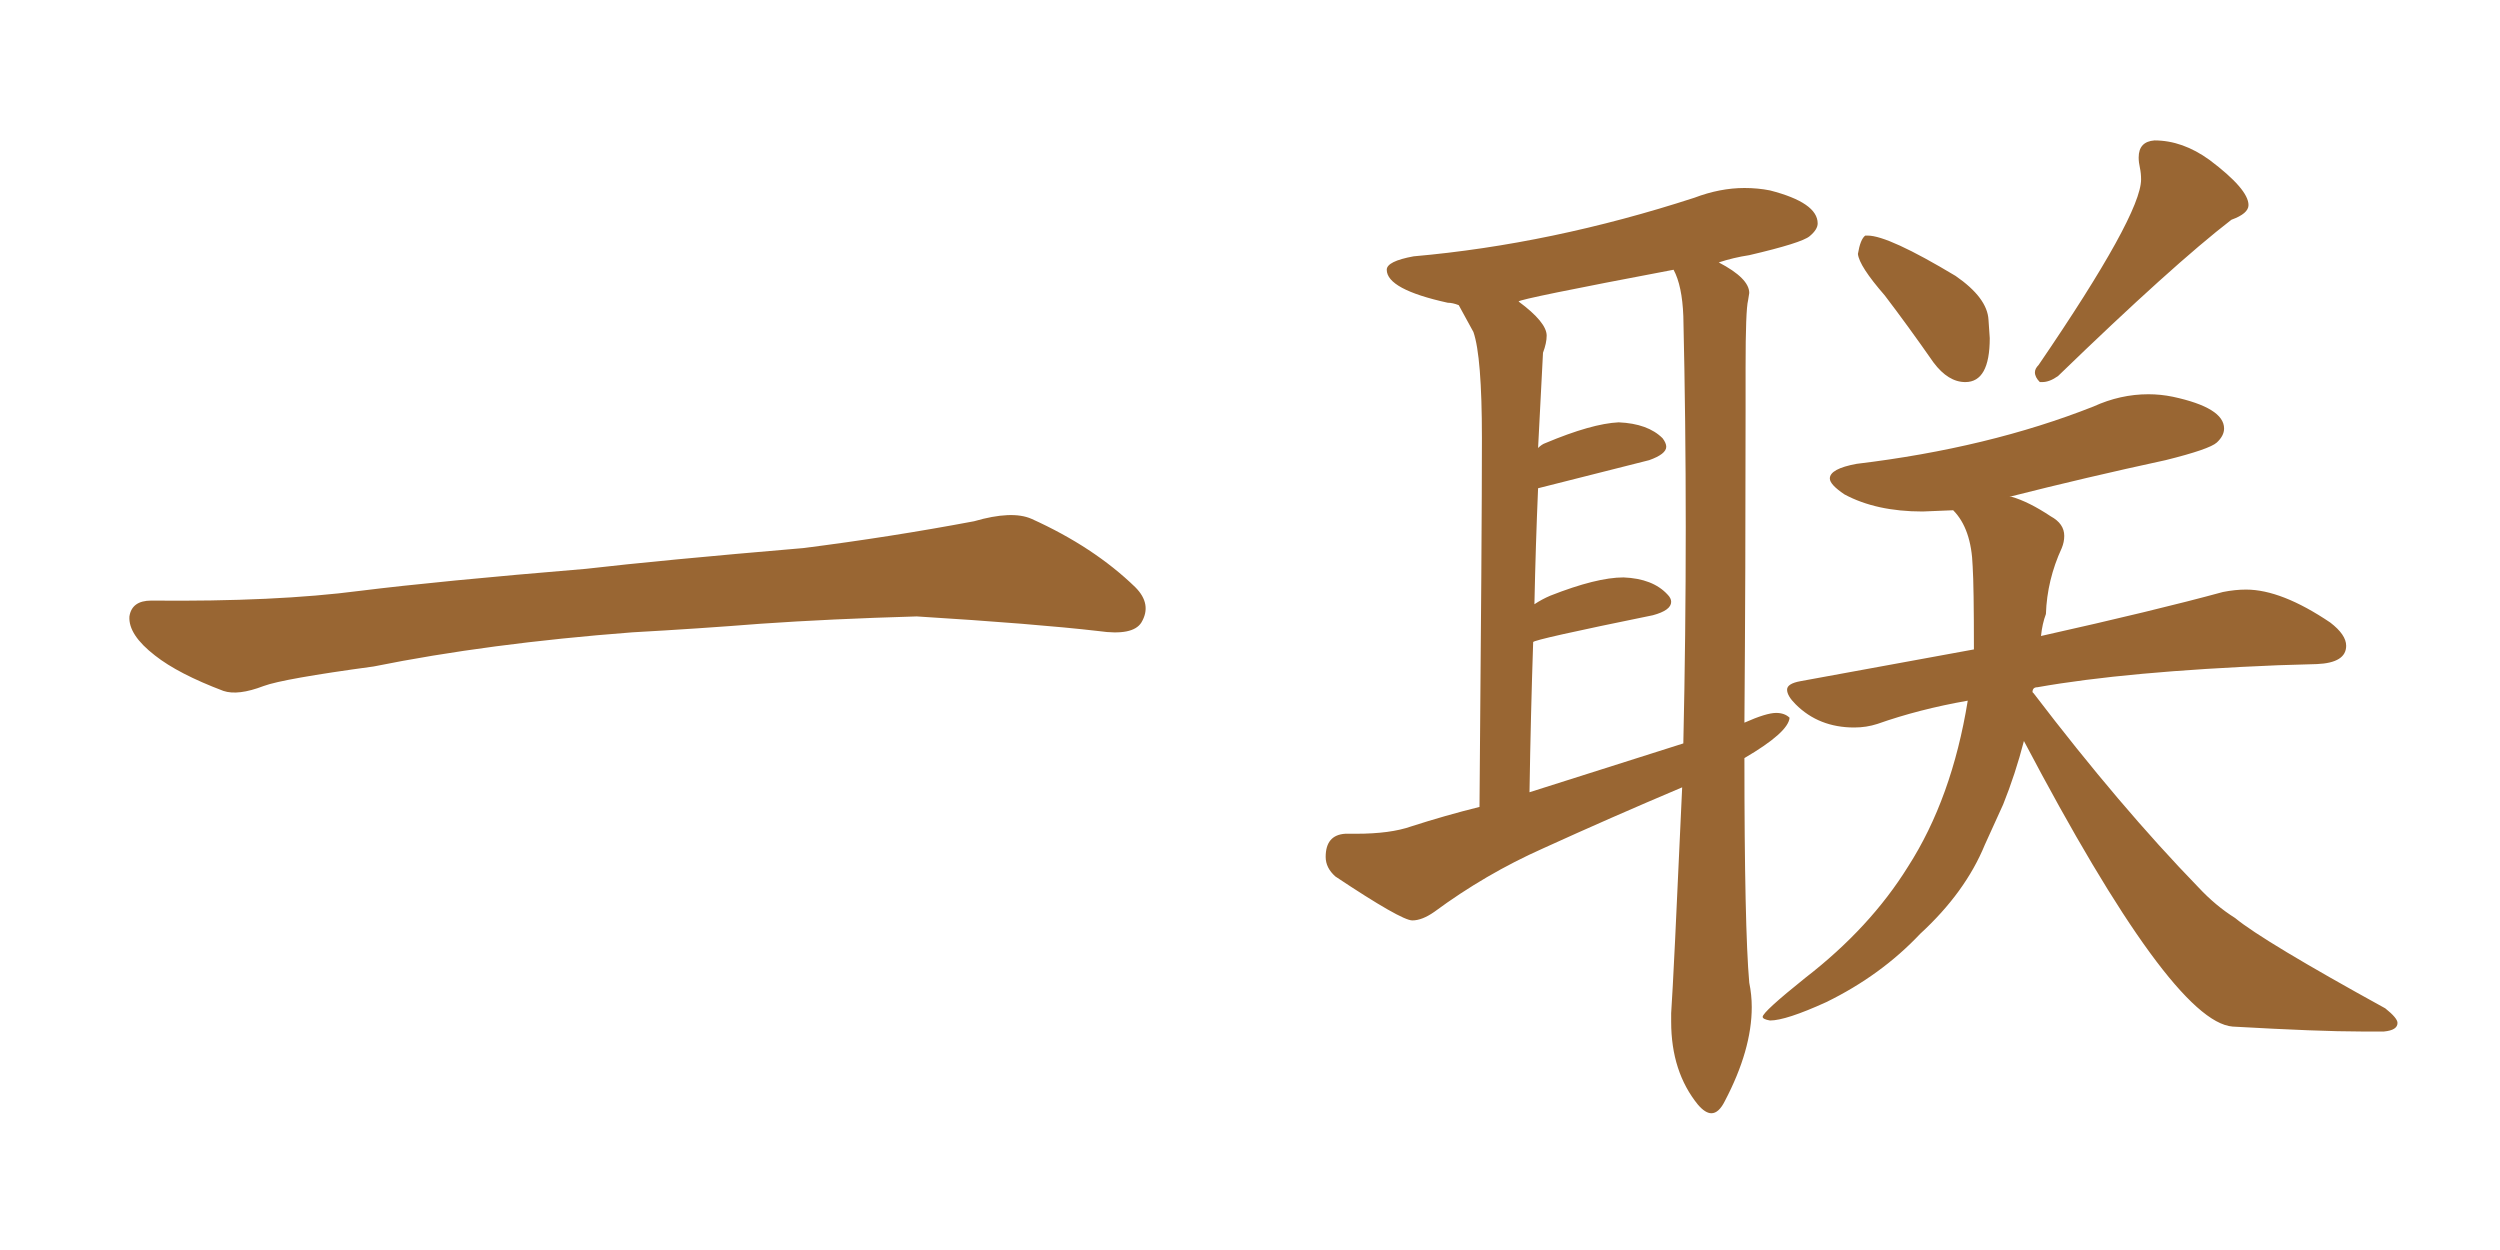 <svg xmlns="http://www.w3.org/2000/svg" xmlns:xlink="http://www.w3.org/1999/xlink" width="300" height="150"><path fill="#996633" padding="10" d="M75.88 75.88L75.88 75.88L75.88 75.88Q58.59 77.20 44.82 79.98L44.82 79.98Q33.98 81.45 31.64 82.32L31.64 82.32Q28.56 83.50 26.81 82.91L26.81 82.91Q21.39 80.86 18.60 78.66L18.60 78.66Q15.38 76.17 15.53 73.97L15.53 73.97Q15.82 72.07 18.16 72.07L18.16 72.07Q33.11 72.22 43.21 70.90L43.21 70.90Q52.59 69.73 70.31 68.26L70.31 68.26Q79.10 67.24 96.39 65.77L96.39 65.77Q106.79 64.45 116.89 62.55L116.89 62.55Q121.44 61.23 123.78 62.26L123.78 62.26Q131.25 65.63 136.23 70.46L136.23 70.46Q138.28 72.51 136.96 74.71L136.96 74.71Q135.94 76.32 131.84 75.73L131.84 75.73Q124.22 74.85 110.01 73.97L110.01 73.97Q99.61 74.27 91.26 74.85L91.26 74.85Q83.79 75.44 75.88 75.88ZM205.37 133.59L205.37 133.59Q204.64 133.59 203.76 132.57L203.76 132.57Q200.54 128.61 200.54 122.61L200.54 122.61L200.54 121.58Q200.83 117.48 201.86 94.48L201.86 94.48Q193.21 98.14 185.16 101.81L185.16 101.81Q178.27 104.88 172.12 109.42L172.12 109.42Q170.65 110.45 169.48 110.45L169.48 110.45Q168.16 110.45 160.25 105.18L160.25 105.18Q159.08 104.15 159.08 102.83L159.08 102.83Q159.08 100.20 161.43 100.05L161.43 100.05L162.74 100.05Q166.85 100.05 169.34 99.17L169.34 99.17Q173.44 97.85 177.54 96.83L177.54 96.83Q177.83 63.72 177.83 52.59L177.83 52.59Q177.83 42.77 176.81 39.84L176.81 39.84L175.05 36.62Q174.32 36.33 173.73 36.33L173.73 36.33Q166.41 34.72 166.41 32.37L166.41 32.37Q166.41 31.35 169.63 30.76L169.63 30.76Q186.18 29.30 203.32 23.73L203.32 23.73Q206.40 22.56 209.33 22.56L209.33 22.56Q210.94 22.56 212.40 22.85L212.40 22.85Q218.12 24.32 218.12 26.81L218.12 26.81Q218.12 27.54 217.16 28.34Q216.21 29.15 209.91 30.62L209.91 30.62Q208.01 30.91 206.25 31.49L206.25 31.49Q209.91 33.40 209.91 35.16L209.91 35.16L209.77 36.04Q209.47 37.21 209.47 44.09L209.47 44.09L209.47 49.22Q209.47 68.55 209.33 86.72L209.33 86.72Q211.96 85.55 213.13 85.55L213.13 85.55Q214.16 85.55 214.75 86.13L214.75 86.13Q214.60 87.89 209.33 90.97L209.33 90.97Q209.33 111.33 209.91 117.92L209.91 117.92Q210.21 119.38 210.21 120.85L210.21 120.85Q210.21 125.98 206.98 132.13L206.98 132.13Q206.25 133.59 205.37 133.59ZM183.54 95.07L183.54 95.07L202.00 89.21Q202.29 76.17 202.29 63.28L202.29 63.28Q202.29 50.54 202.00 37.94L202.00 37.94Q201.86 34.28 200.83 32.37L200.83 32.37Q182.23 35.89 182.23 36.18L182.23 36.18Q185.60 38.67 185.60 40.28L185.60 40.28Q185.60 41.16 185.16 42.33L185.16 42.33L184.57 53.76Q185.01 53.32 185.45 53.17L185.45 53.17Q191.02 50.83 194.24 50.68L194.24 50.68Q197.75 50.83 199.51 52.59L199.51 52.59Q199.95 53.17 199.95 53.61L199.95 53.61Q199.95 54.49 197.90 55.22L197.90 55.22L184.57 58.59Q184.28 65.33 184.13 72.51L184.13 72.51Q185.01 71.92 186.04 71.48L186.04 71.48Q191.60 69.29 194.82 69.29L194.82 69.29Q198.34 69.43 200.10 71.34L200.10 71.34Q200.54 71.78 200.54 72.22L200.54 72.22Q200.54 73.24 198.34 73.83L198.34 73.83Q183.98 76.76 183.98 77.05L183.98 77.05Q183.69 85.69 183.54 95.07ZM235.84 45.85L235.84 45.85Q233.79 45.85 232.03 43.51L232.03 43.51Q228.96 39.11 226.17 35.45L226.17 35.45Q223.10 31.93 222.95 30.47L222.95 30.47Q223.24 28.71 223.83 28.27L223.83 28.27L224.12 28.27Q226.61 28.27 234.67 33.11L234.67 33.11Q238.48 35.74 238.62 38.38L238.62 38.38L238.77 40.58Q238.77 45.85 235.84 45.85ZM245.07 45.85L245.07 45.85L244.78 45.85Q244.19 45.26 244.19 44.68L244.19 44.68Q244.19 44.24 244.63 43.80L244.63 43.80Q256.93 25.78 256.93 21.53L256.93 21.53Q256.93 20.80 256.79 20.14Q256.64 19.48 256.64 18.90L256.64 18.90Q256.64 16.99 258.54 16.85L258.54 16.85Q261.91 16.85 265.14 19.19L265.14 19.19Q269.82 22.71 269.82 24.61L269.82 24.61Q269.82 25.63 267.77 26.37L267.77 26.37Q260.74 31.79 246.97 45.12L246.97 45.12Q245.95 45.85 245.07 45.85ZM286.08 123.78L286.08 123.78L283.30 123.78Q278.32 123.78 267.92 123.19L267.92 123.19Q260.60 122.61 242.87 88.92L242.87 88.92Q241.85 92.87 240.38 96.53L240.38 96.53L238.18 101.37Q235.84 107.08 230.42 112.06L230.42 112.06Q225.73 117.04 219.14 120.26L219.14 120.26Q214.31 122.46 212.40 122.46L212.40 122.46Q211.52 122.31 211.52 122.02L211.52 122.02Q211.52 121.44 216.65 117.33L216.65 117.33Q224.41 111.33 228.96 104.00L228.96 104.00Q234.23 95.80 236.13 84.08L236.13 84.08Q230.27 85.11 225.29 86.87L225.29 86.87Q223.97 87.30 222.51 87.30L222.51 87.30Q218.26 87.30 215.48 84.52L215.48 84.52Q214.45 83.50 214.45 82.76L214.45 82.76Q214.45 82.03 216.06 81.74L216.06 81.74L236.87 77.93Q236.87 70.31 236.72 67.97L236.72 67.97Q236.57 63.43 234.38 61.23L234.38 61.23L230.71 61.38Q225.15 61.38 221.34 59.33L221.34 59.33Q219.58 58.15 219.58 57.42L219.58 57.42Q219.58 56.25 222.80 55.66L222.80 55.66Q238.62 53.76 251.22 48.78L251.22 48.78Q254.44 47.31 257.81 47.31L257.81 47.31Q259.28 47.31 260.74 47.61L260.74 47.61Q266.89 48.93 266.89 51.42L266.89 51.42Q266.89 52.29 266.02 53.10Q265.14 53.91 259.86 55.22L259.86 55.22Q250.34 57.28 241.11 59.62L241.11 59.62L241.41 59.62Q243.46 60.21 246.09 61.96L246.09 61.96Q247.71 62.84 247.71 64.31L247.71 64.31Q247.71 65.04 247.41 65.77L247.41 65.77Q245.65 69.58 245.51 73.68L245.51 73.68Q245.07 74.85 244.92 76.32L244.92 76.32Q258.69 73.24 266.75 71.04L266.75 71.04Q268.21 70.75 269.53 70.75L269.53 70.75Q273.78 70.75 279.64 74.71L279.64 74.71Q281.54 76.17 281.54 77.49L281.54 77.49Q281.54 79.54 278.03 79.69L278.03 79.69L273.34 79.83Q255.18 80.57 244.48 82.47L244.48 82.47Q243.90 82.47 243.90 83.06L243.90 83.06L244.04 83.20Q254.44 96.83 263.82 106.49L263.82 106.49Q265.87 108.69 268.21 110.16L268.21 110.16Q271.58 112.94 286.23 121.00L286.23 121.00Q287.70 122.17 287.70 122.75L287.70 122.75Q287.70 123.63 286.08 123.78Z"/></svg>